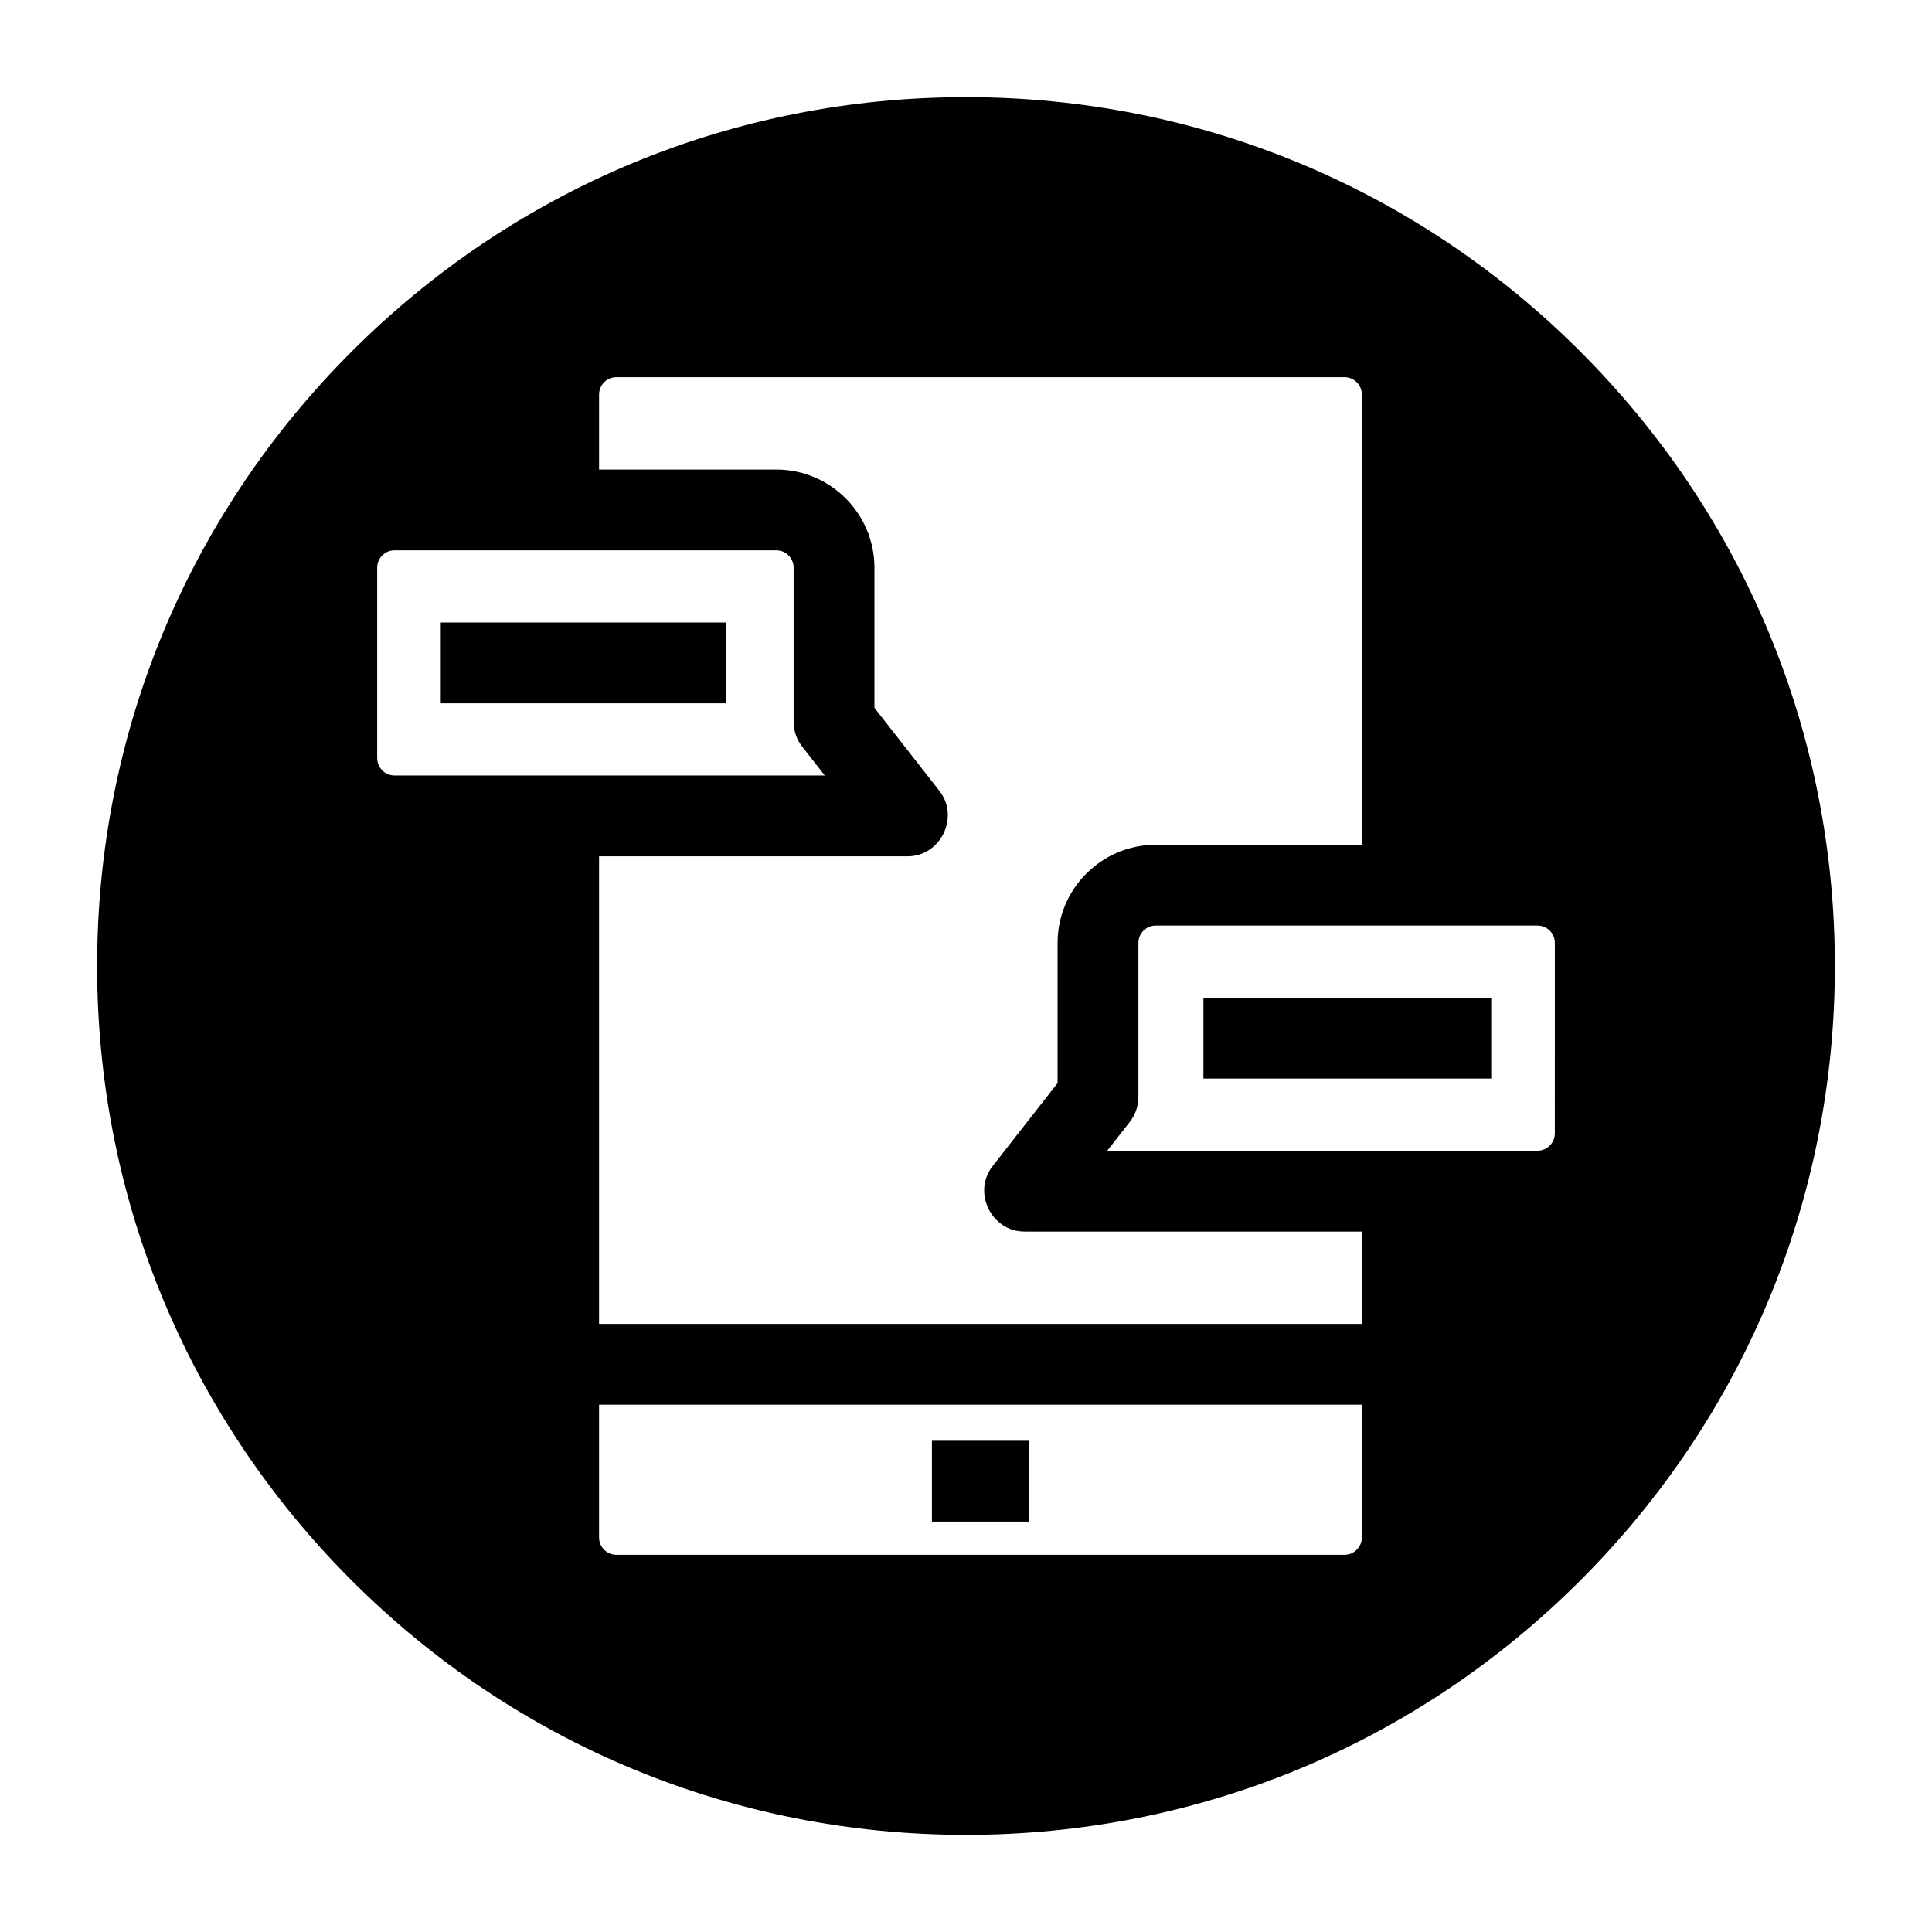 <?xml version="1.0" encoding="UTF-8"?>
<!-- Uploaded to: SVG Repo, www.svgrepo.com, Generator: SVG Repo Mixer Tools -->
<svg fill="#000000" width="800px" height="800px" version="1.1" viewBox="144 144 512 512" xmlns="http://www.w3.org/2000/svg">
 <g>
  <path d="m390.97 525.82h25.715v21.418h-25.715z"/>
  <path d="m260.81 308.97h75.504v21.418h-75.504z"/>
  <path d="m562.82 237.18c-43.492-43.492-101.31-67.441-162.82-67.441s-119.33 23.949-162.82 67.441c-43.492 43.488-67.441 101.31-67.441 162.82s23.949 119.32 67.441 162.82c43.488 43.488 101.31 67.438 162.82 67.438s119.32-23.949 162.82-67.441c43.488-43.488 67.438-101.31 67.438-162.81s-23.949-119.33-67.438-162.82zm-318.86 107.74v-50.484c0-2.531 2.059-4.59 4.59-4.59h101.18c2.531 0 4.59 2.059 4.59 4.59v40.832c0 2.391 0.801 4.715 2.273 6.598l5.981 7.644h-114.02c-2.527 0-4.586-2.059-4.586-4.59zm260.94 206.53c0 2.531-2.059 4.59-4.59 4.59h-192.96c-2.531 0-4.59-2.059-4.59-4.59v-35.188h202.14l-0.004 35.188zm0-56.605h-202.14v-123.91h81.777c8.734 0 13.832-10.406 8.438-17.309l-17.242-22.043v-37.141c0-14.34-11.668-26.008-26.008-26.008h-46.965v-19.887c0-2.531 2.059-4.59 4.59-4.59h192.96c2.531 0 4.59 2.059 4.59 4.59v119.33h-54.621c-14.34 0-26.008 11.668-26.008 26.008v37.141l-17.242 22.043c-5.398 6.902-0.301 17.309 8.438 17.309h89.434l-0.004 24.473zm51.145-50.484c0 2.531-2.059 4.59-4.59 4.59h-114.02l5.981-7.644c1.473-1.883 2.273-4.207 2.273-6.598v-40.832c0-2.531 2.059-4.59 4.59-4.59h101.18c2.531 0 4.59 2.059 4.59 4.59l-0.004 50.484z"/>
  <path d="m462.92 408.41h76.27v21.418h-76.27z"/>
 </g>
</svg>